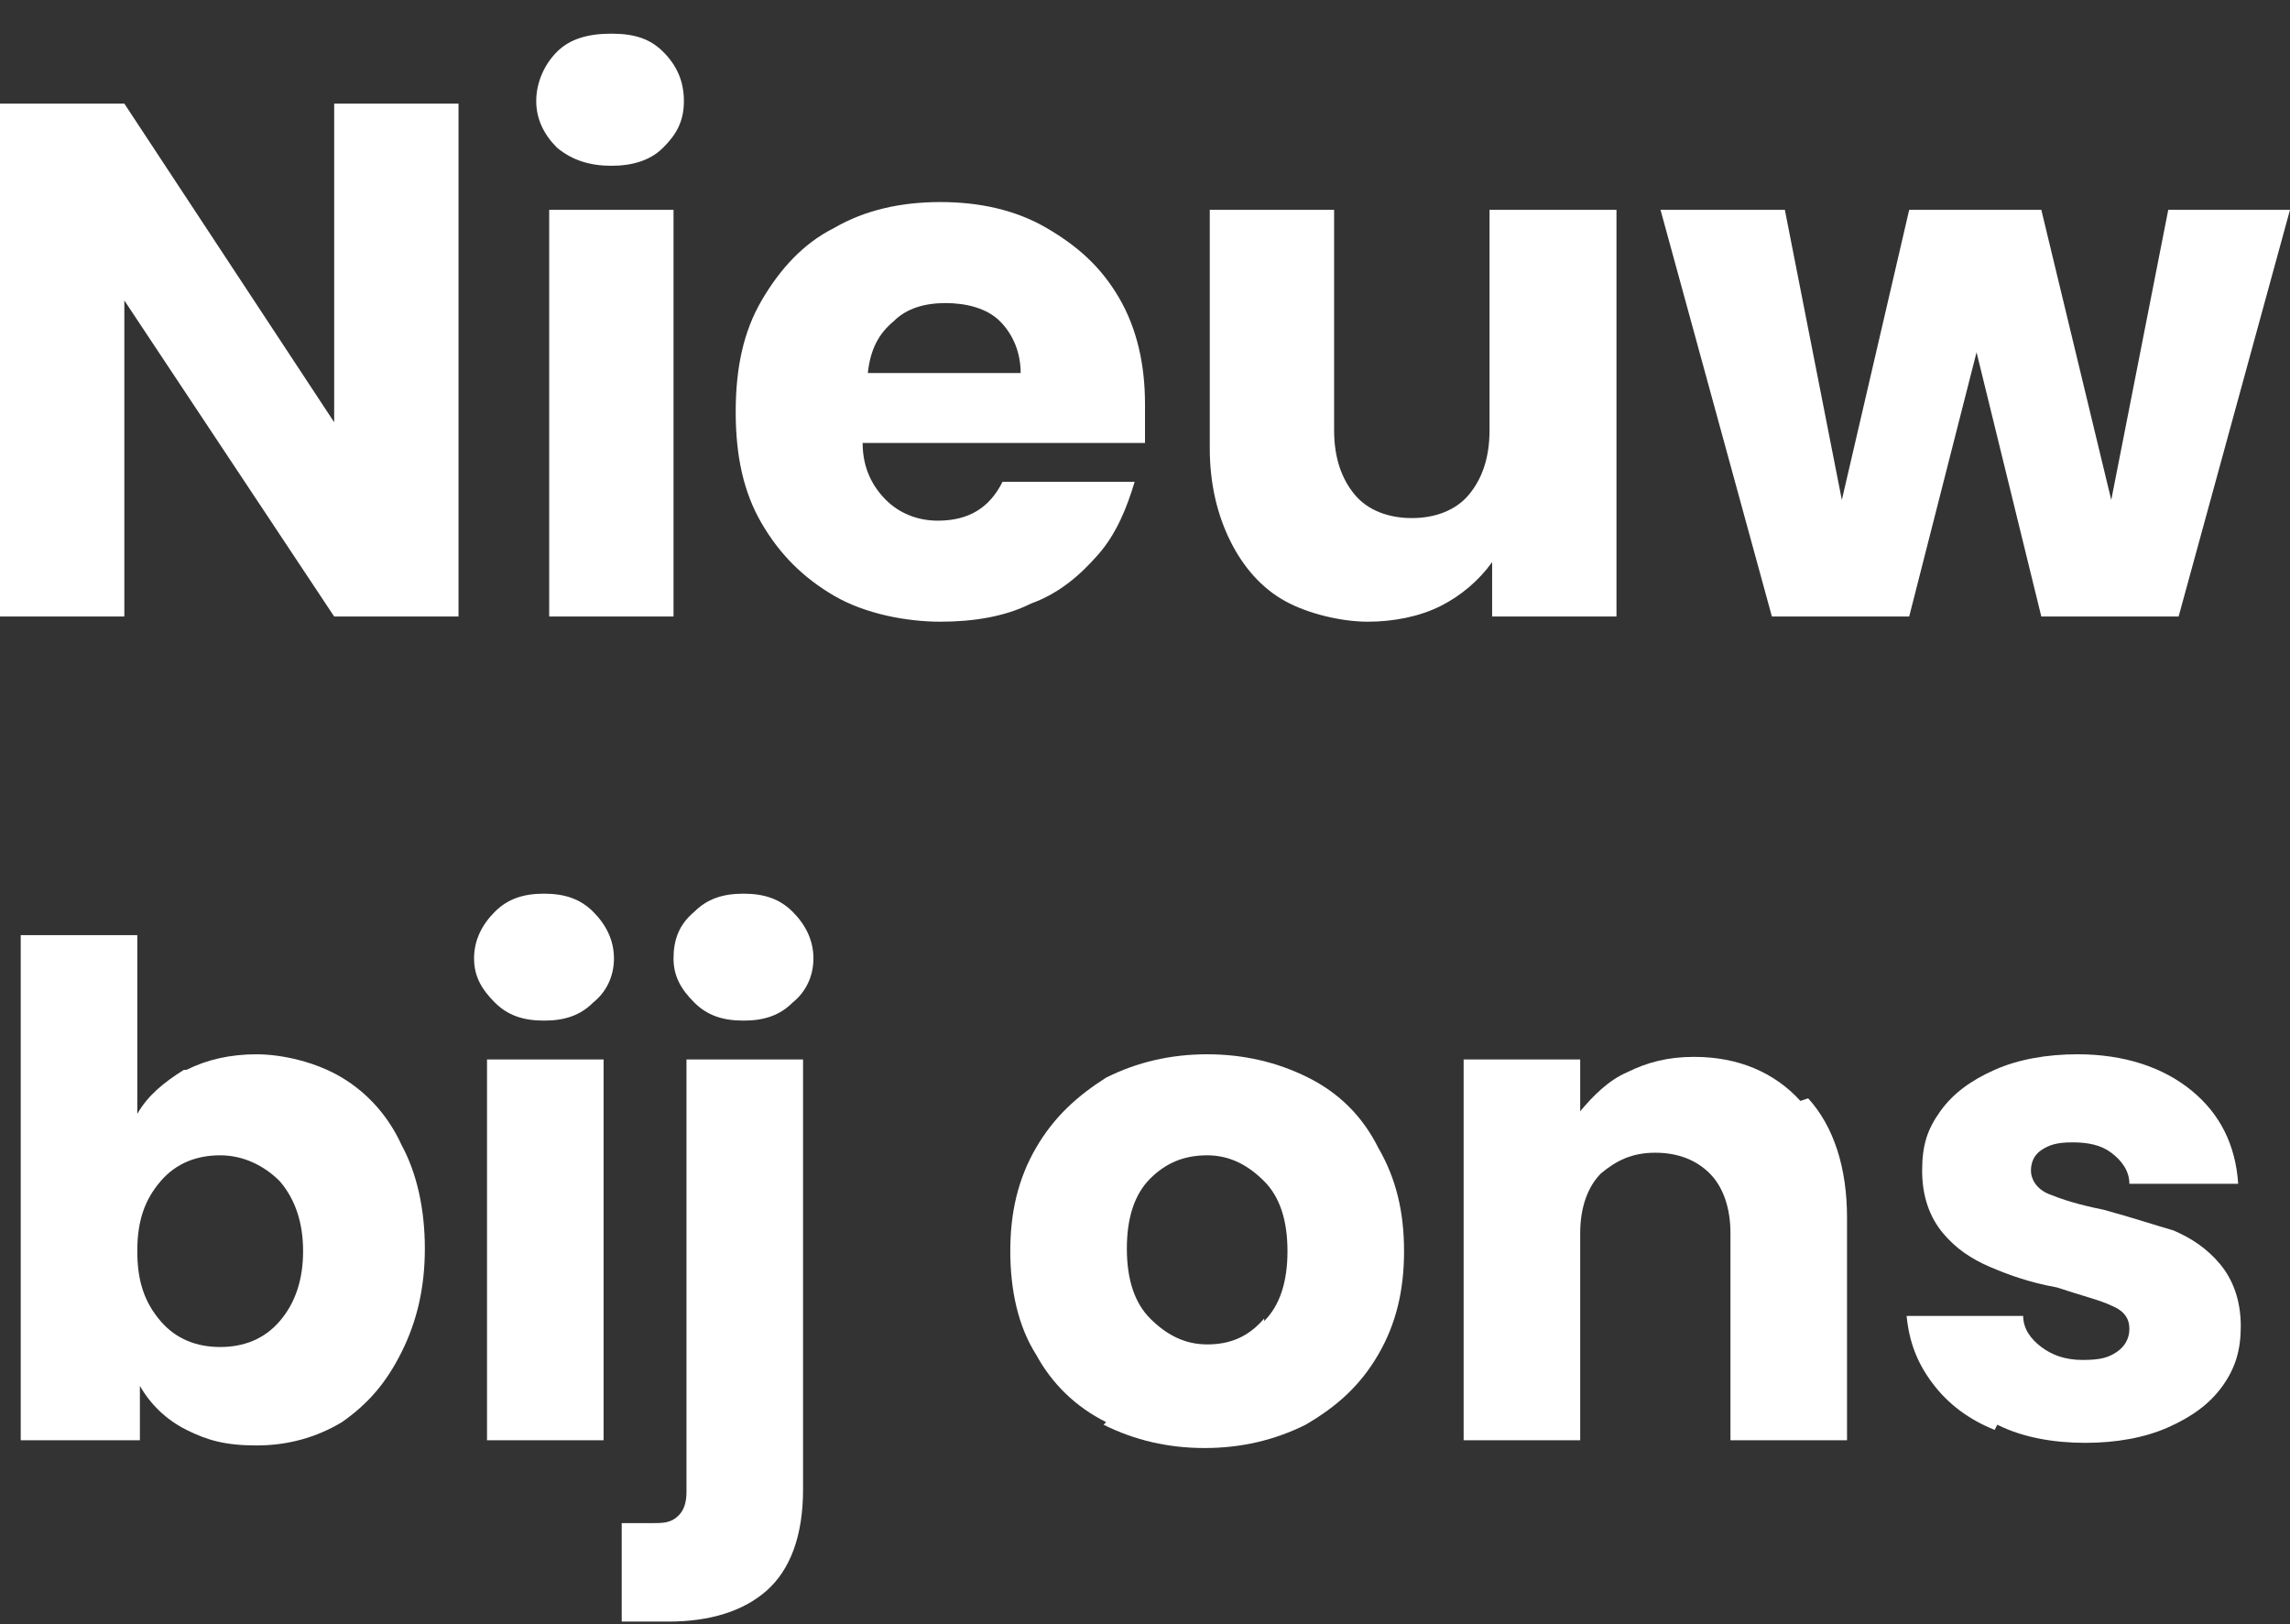 <?xml version="1.0" encoding="UTF-8"?>
<svg id="Ebene_1" xmlns="http://www.w3.org/2000/svg" version="1.1" viewBox="0 0 88.4 62.7">
  <rect x="0" y="0" width="88.4" height="62.7" fill="#333333" stroke="none"/>
  <!-- Generator: Adobe Illustrator 29.1.0, SVG Export Plug-In . SVG Version: 2.1.0 Build 142)  -->
  <defs>
    <style>
      .st0 {
        fill: #fff;
      }
    </style>
  </defs>
  <g>
    <path class="st0" d="M17.7,23.8h-4.8L4.8,11.6v12.2H0V4h4.8l8.1,12.3V4h4.8v19.8Z"/>
    <path class="st0" d="M21.5,5.7c-.5-.5-.8-1.1-.8-1.8s.3-1.4.8-1.9,1.2-.7,2.1-.7,1.5.2,2,.7.8,1.1.8,1.9-.3,1.3-.8,1.8-1.2.7-2,.7-1.5-.2-2.1-.7ZM26,8.1v15.7h-4.8v-15.7h4.8Z"/>
    <path class="st0" d="M44.2,17.1h-10.9c0,1,.4,1.7.9,2.2s1.2.8,2,.8c1.2,0,2-.5,2.5-1.5h5.1c-.3,1-.7,2-1.4,2.8-.7.8-1.5,1.5-2.6,1.9-1,.5-2.2.7-3.5.7s-2.9-.3-4.1-1c-1.2-.7-2.1-1.6-2.8-2.8s-1-2.6-1-4.3.3-3.1,1-4.3c.7-1.2,1.6-2.2,2.8-2.8,1.2-.7,2.6-1,4.1-1s2.9.3,4.1,1,2.1,1.5,2.8,2.7c.7,1.2,1,2.6,1,4.1s0,.9,0,1.4ZM39.4,14.4c0-.8-.3-1.5-.8-2s-1.3-.7-2.1-.7-1.5.2-2,.7c-.6.5-.9,1.1-1,2h6Z"/>
    <path class="st0" d="M62.4,8.1v15.7h-4.8v-2.1c-.5.7-1.2,1.3-2,1.7-.8.4-1.8.6-2.8.6s-2.3-.3-3.2-.8c-.9-.5-1.6-1.3-2.1-2.3-.5-1-.8-2.2-.8-3.6v-9.2h4.8v8.5c0,1.1.3,1.9.8,2.5.5.6,1.3.9,2.2.9s1.7-.3,2.2-.9c.5-.6.8-1.4.8-2.5v-8.5h4.8Z"/>
    <path class="st0" d="M88.4,8.1l-4.3,15.7h-5.3l-2.5-10.2-2.6,10.2h-5.3l-4.3-15.7h4.8l2.2,11.2,2.6-11.2h5.1l2.7,11.2,2.2-11.2h4.5Z"/>
  </g>
  <g>
    <path class="st0" d="M7.2,41.3c.8-.4,1.7-.6,2.7-.6s2.3.3,3.3.9c1,.6,1.8,1.5,2.3,2.6.6,1.1.9,2.5.9,4s-.3,2.8-.9,4c-.6,1.2-1.3,2-2.3,2.7-1,.6-2.1.9-3.3.9s-1.9-.2-2.7-.6c-.8-.4-1.4-1-1.8-1.7v2.1H.8v-19.5h4.5v6.9c.4-.7,1-1.2,1.8-1.7ZM10.8,45.6c-.6-.6-1.4-1-2.3-1s-1.7.3-2.3,1c-.6.7-.9,1.5-.9,2.7s.3,2,.9,2.7c.6.7,1.4,1,2.3,1s1.7-.3,2.3-1c.6-.7.9-1.6.9-2.7s-.3-2-.9-2.7Z"/>
    <path class="st0" d="M19.1,38.7c-.5-.5-.8-1-.8-1.7s.3-1.3.8-1.8c.5-.5,1.1-.7,1.9-.7s1.4.2,1.9.7c.5.5.8,1.1.8,1.8s-.3,1.3-.8,1.7c-.5.5-1.1.7-1.9.7s-1.4-.2-1.9-.7ZM23.3,40.9v14.7h-4.5v-14.7h4.5Z"/>
    <path class="st0" d="M31,57.5c0,1.8-.5,3.1-1.4,3.9-.9.8-2.2,1.2-3.8,1.2h-1.8v-3.8h1.1c.5,0,.8,0,1.1-.3.2-.2.3-.5.3-.9v-16.7h4.5v16.6ZM26.8,38.7c-.5-.5-.8-1-.8-1.7s.2-1.3.8-1.8c.5-.5,1.1-.7,1.9-.7s1.4.2,1.9.7c.5.5.8,1.1.8,1.8s-.3,1.3-.8,1.7c-.5.5-1.1.7-1.9.7s-1.4-.2-1.9-.7Z"/>
    <path class="st0" d="M42.7,54.9c-1.2-.6-2.1-1.5-2.7-2.6-.7-1.1-1-2.5-1-4s.3-2.8,1-4c.7-1.2,1.6-2,2.7-2.7,1.2-.6,2.5-.9,3.9-.9s2.7.3,3.9.9c1.2.6,2.1,1.5,2.7,2.7.7,1.2,1,2.5,1,4s-.3,2.8-1,4c-.7,1.2-1.6,2-2.8,2.7-1.2.6-2.5.9-3.9.9s-2.7-.3-3.9-.9ZM48.8,51c.6-.6.9-1.5.9-2.7s-.3-2.1-.9-2.7c-.6-.6-1.3-1-2.2-1s-1.6.3-2.2.9c-.6.6-.9,1.5-.9,2.7s.3,2.1.9,2.7c.6.6,1.3,1,2.2,1s1.6-.3,2.2-1Z"/>
    <path class="st0" d="M69.8,42.4c1,1.1,1.5,2.7,1.5,4.6v8.6h-4.5v-8c0-1-.3-1.8-.8-2.3-.5-.5-1.2-.8-2.1-.8s-1.5.3-2.1.8c-.5.5-.8,1.3-.8,2.3v8h-4.5v-14.7h4.5v2c.5-.6,1.1-1.2,1.8-1.5.8-.4,1.6-.6,2.6-.6,1.7,0,3.1.6,4.1,1.7Z"/>
    <path class="st0" d="M77,55.2c-1-.4-1.8-1-2.4-1.8-.6-.8-.9-1.6-1-2.6h4.5c0,.5.3.9.7,1.2s.9.5,1.6.5,1-.1,1.3-.3c.3-.2.5-.5.5-.9s-.2-.7-.7-.9c-.4-.2-1.2-.4-2.1-.7-1.1-.2-1.9-.5-2.6-.8-.7-.3-1.3-.7-1.8-1.3-.5-.6-.8-1.4-.8-2.4s.2-1.6.7-2.3,1.2-1.2,2.1-1.6c.9-.4,2-.6,3.2-.6,1.8,0,3.3.5,4.4,1.4s1.7,2.1,1.8,3.6h-4.2c0-.5-.3-.9-.7-1.2-.4-.3-.9-.4-1.5-.4s-.9.1-1.2.3c-.3.2-.4.5-.4.8s.2.7.7.9,1.1.4,2.1.6c1.1.3,2,.6,2.7.8.7.3,1.3.7,1.8,1.3.5.6.8,1.4.8,2.4,0,.9-.2,1.6-.7,2.3-.5.7-1.2,1.2-2.1,1.6-.9.4-2,.6-3.2.6s-2.4-.2-3.4-.7Z"/>
  </g>
</svg>